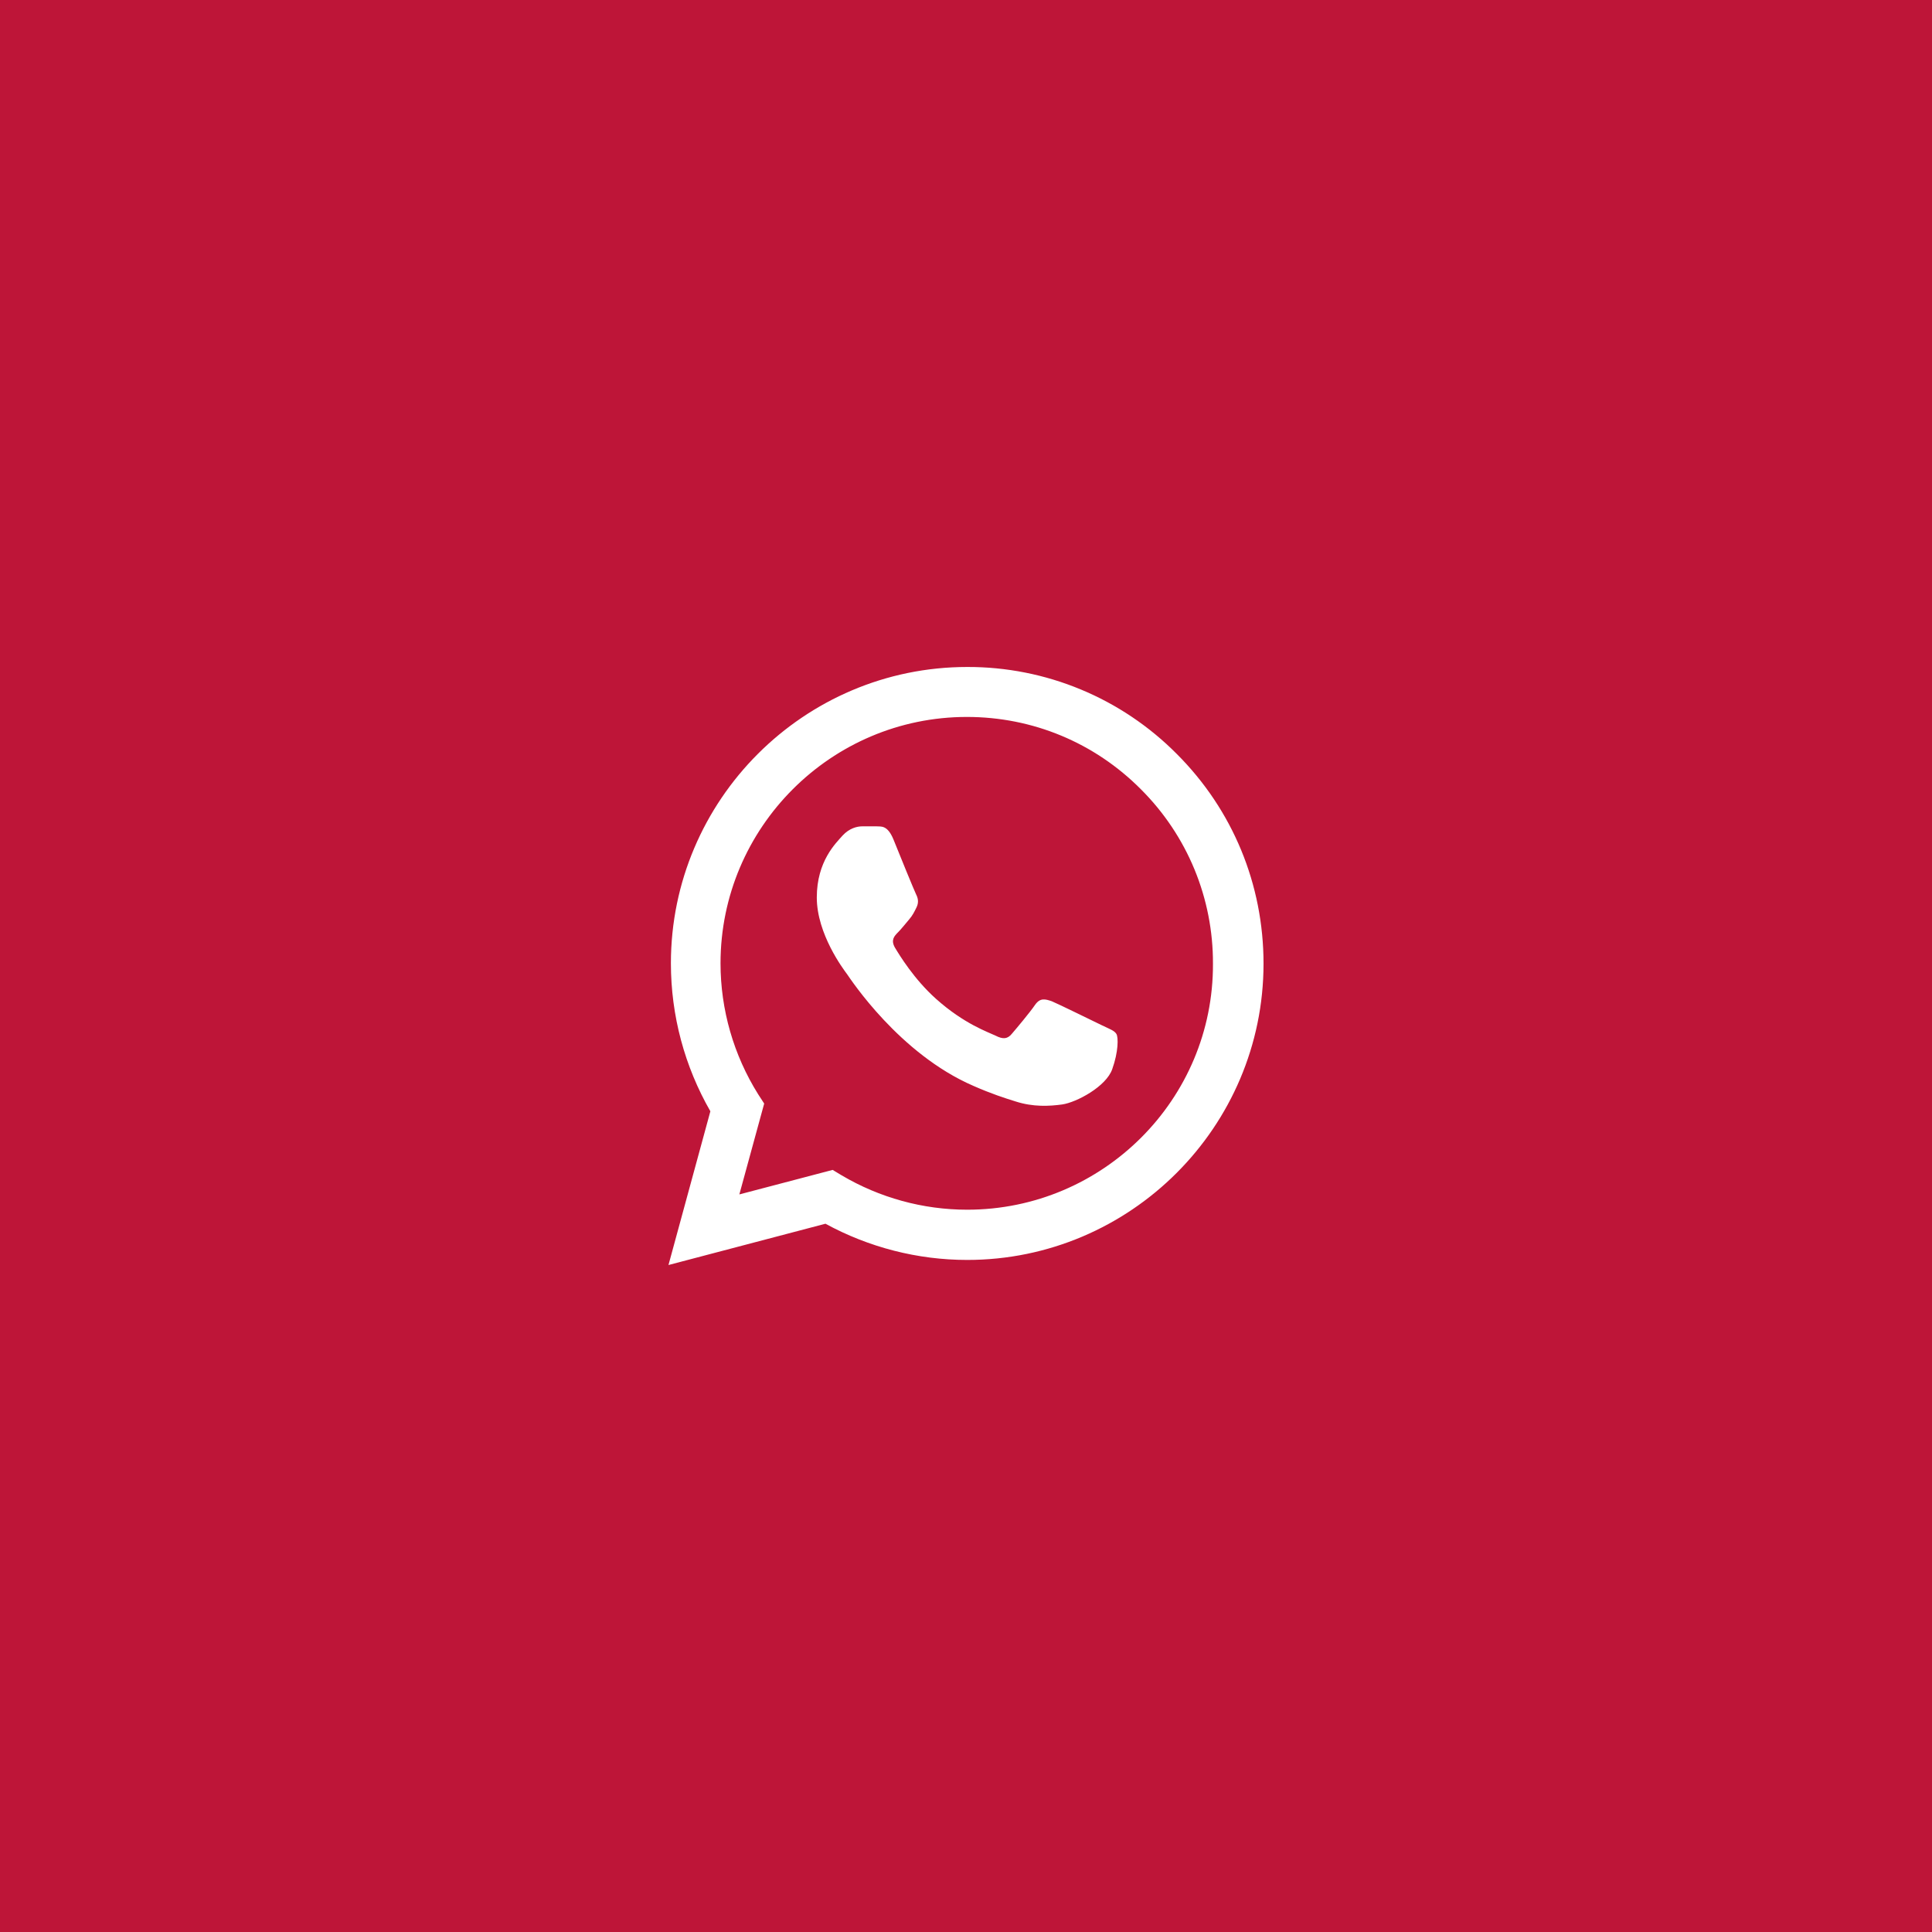 <?xml version="1.0" encoding="UTF-8"?> <svg xmlns="http://www.w3.org/2000/svg" width="35" height="35" viewBox="0 0 35 35" fill="none"><rect width="35" height="35" fill="#BE1538"></rect><path d="M21.319 13.659C20.822 13.158 20.23 12.76 19.579 12.49C18.927 12.219 18.227 12.081 17.522 12.083C14.564 12.083 12.154 14.494 12.154 17.451C12.154 18.399 12.403 19.32 12.869 20.132L12.11 22.917L14.954 22.169C15.739 22.597 16.622 22.825 17.522 22.825C20.479 22.825 22.89 20.414 22.89 17.457C22.89 16.021 22.332 14.672 21.319 13.659ZM17.522 21.915C16.72 21.915 15.934 21.698 15.247 21.292L15.084 21.194L13.394 21.638L13.844 19.992L13.735 19.824C13.29 19.113 13.053 18.29 13.053 17.451C13.053 14.992 15.057 12.988 17.516 12.988C18.708 12.988 19.829 13.454 20.669 14.299C21.084 14.713 21.414 15.205 21.638 15.747C21.862 16.289 21.976 16.87 21.974 17.457C21.985 19.916 19.981 21.915 17.522 21.915ZM19.97 18.578C19.834 18.513 19.174 18.188 19.055 18.139C18.93 18.096 18.843 18.074 18.751 18.204C18.659 18.34 18.404 18.643 18.329 18.73C18.253 18.822 18.172 18.832 18.036 18.762C17.901 18.697 17.467 18.551 16.958 18.096C16.557 17.738 16.292 17.299 16.211 17.164C16.135 17.029 16.2 16.958 16.27 16.888C16.33 16.828 16.406 16.731 16.471 16.655C16.536 16.579 16.563 16.52 16.606 16.433C16.649 16.341 16.628 16.265 16.595 16.2C16.563 16.135 16.292 15.474 16.184 15.203C16.075 14.943 15.962 14.976 15.88 14.97H15.62C15.528 14.97 15.387 15.003 15.263 15.138C15.144 15.274 14.797 15.599 14.797 16.259C14.797 16.92 15.279 17.559 15.344 17.646C15.409 17.738 16.292 19.092 17.635 19.672C17.955 19.813 18.204 19.894 18.399 19.954C18.719 20.057 19.011 20.04 19.244 20.008C19.504 19.97 20.04 19.683 20.149 19.369C20.262 19.055 20.262 18.789 20.224 18.73C20.187 18.67 20.105 18.643 19.97 18.578Z" fill="white"></path></svg> 